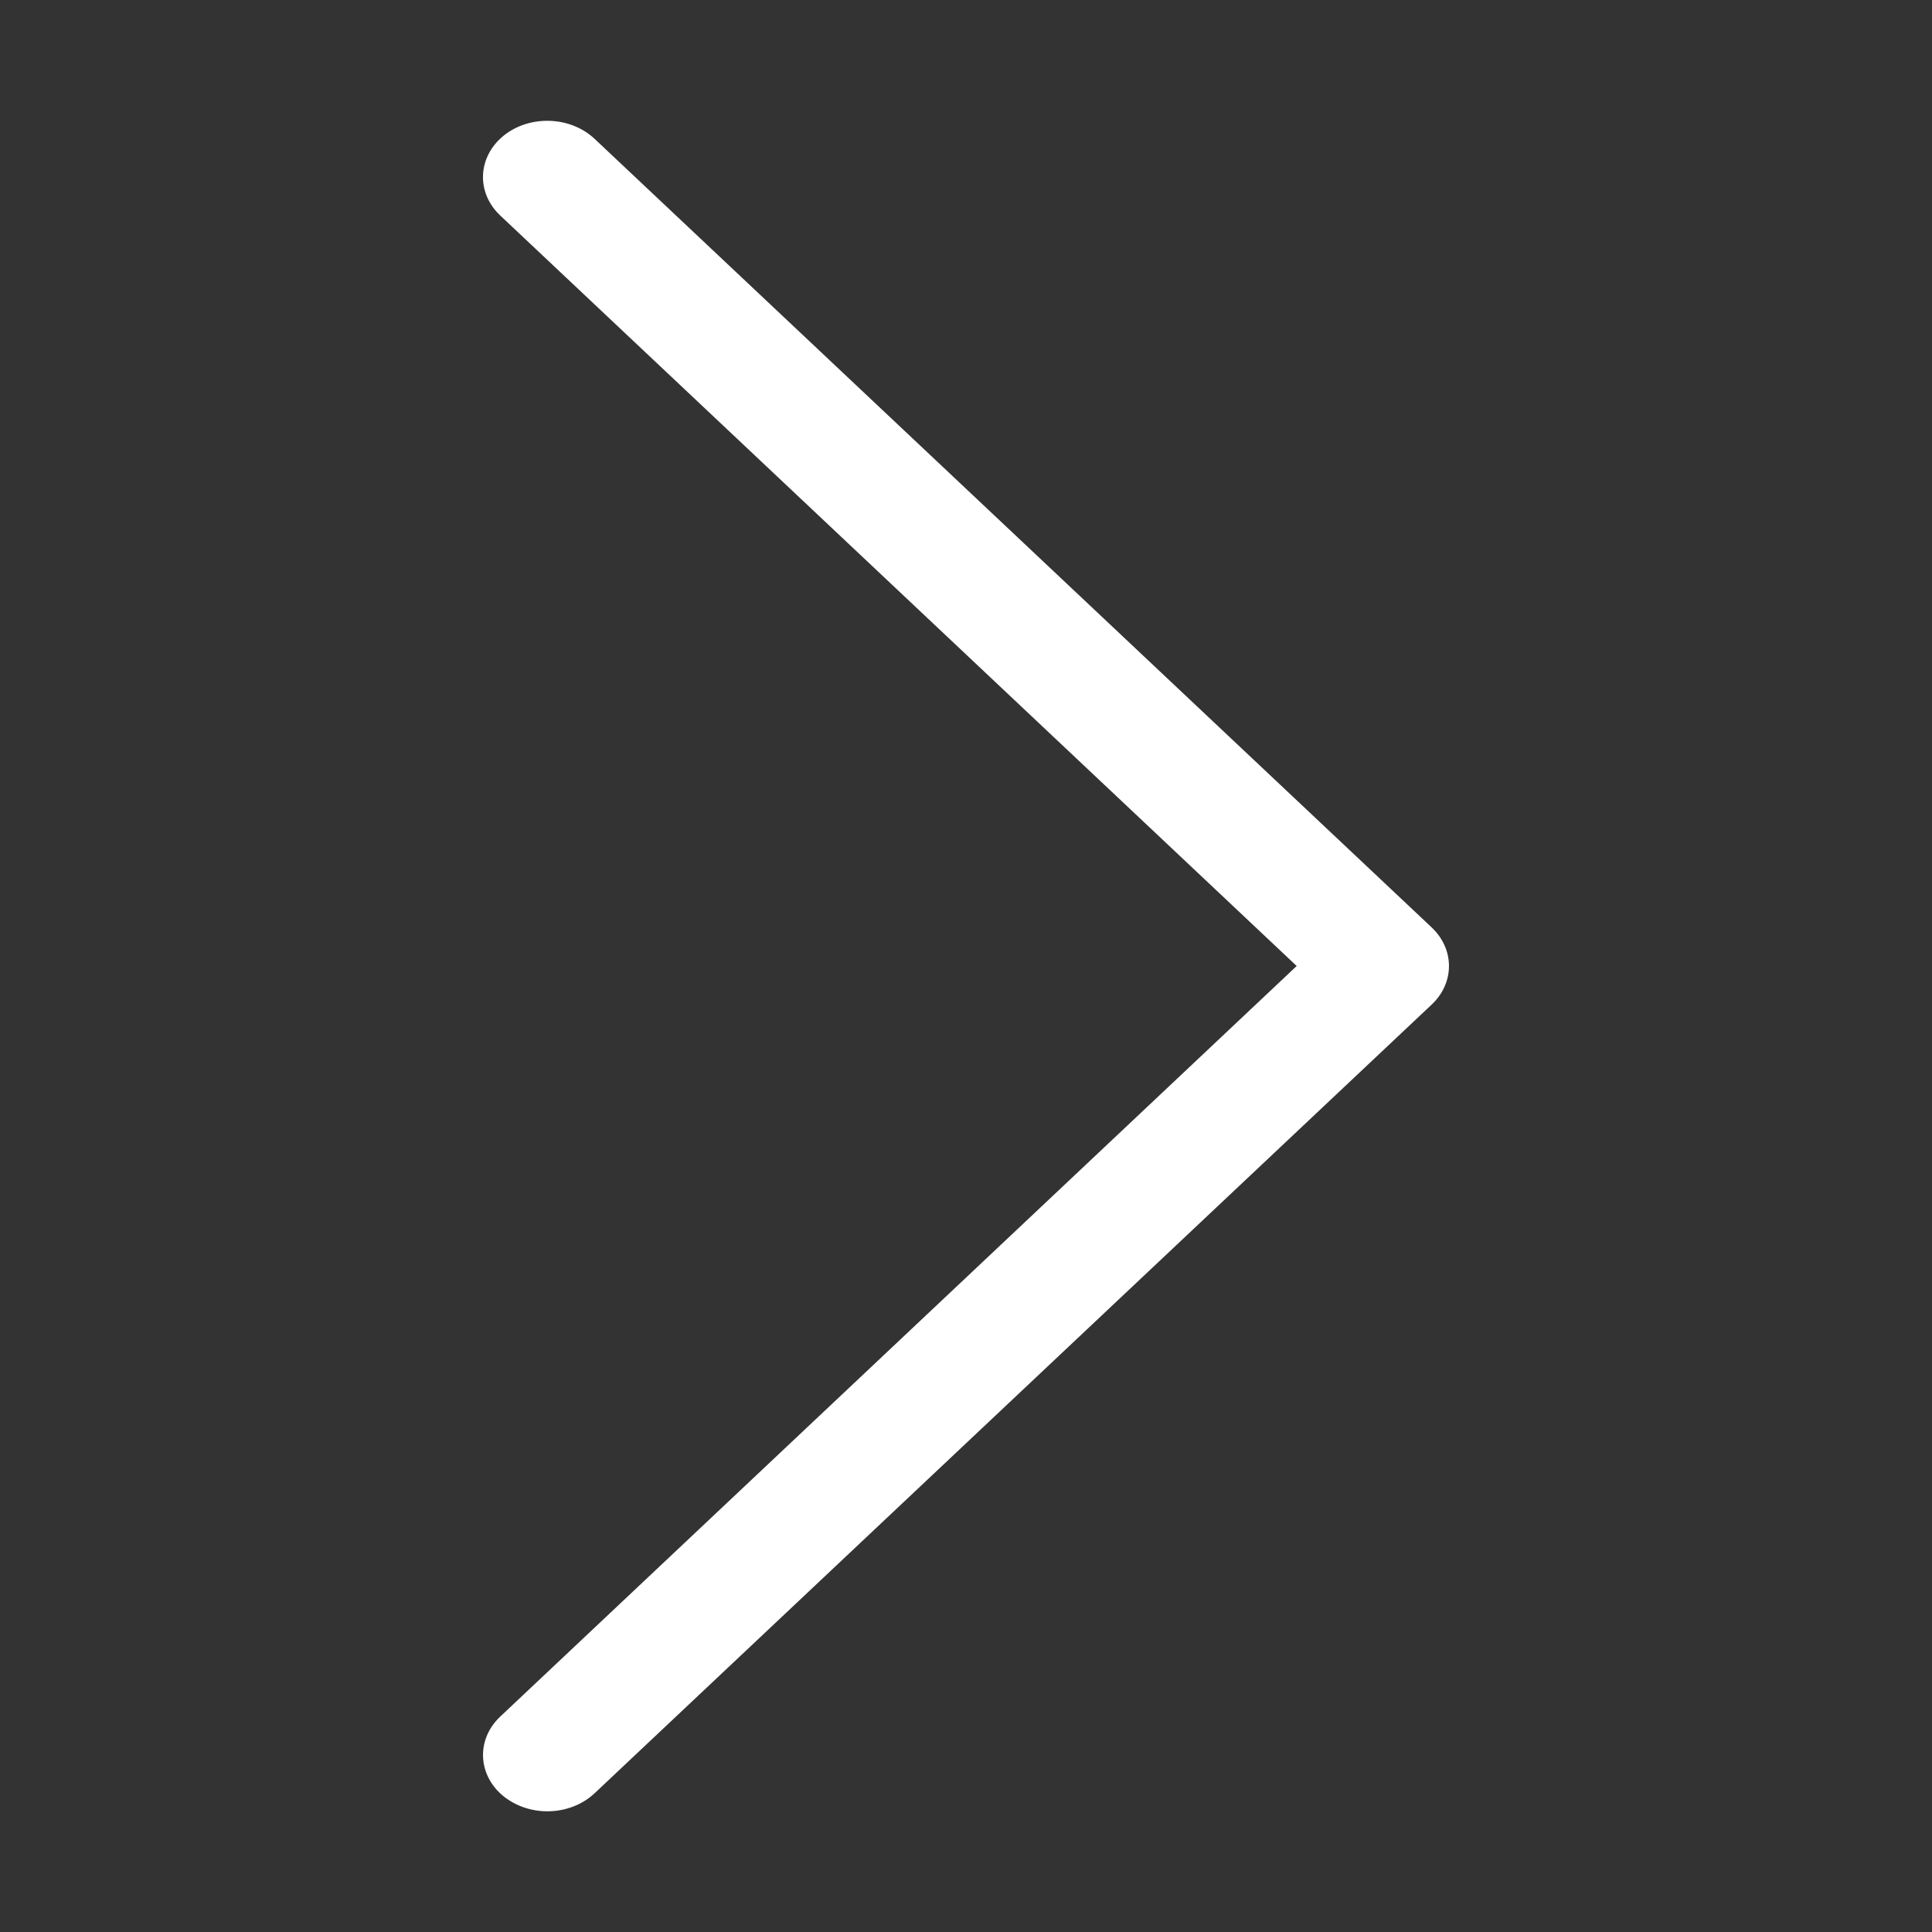 <svg width="19" height="19" viewBox="0 0 19 19" fill="none"
    xmlns="http://www.w3.org/2000/svg">
    <rect x="0" y="0" width="19" height="19" fill="#333333" stroke="none"/>
    <path d="M14.081 9.122L5.847 1.365C5.608 1.141 5.208 1.128 4.952 1.335C4.696 1.544 4.681 1.894 4.919 2.119L12.752 9.5L4.919 16.882C4.682 17.106 4.696 17.457 4.952 17.665C5.074 17.763 5.229 17.813 5.383 17.813C5.553 17.813 5.722 17.753 5.847 17.636L14.081 9.878C14.306 9.665 14.306 9.336 14.081 9.122Z" fill="#fff"/>
</svg>

